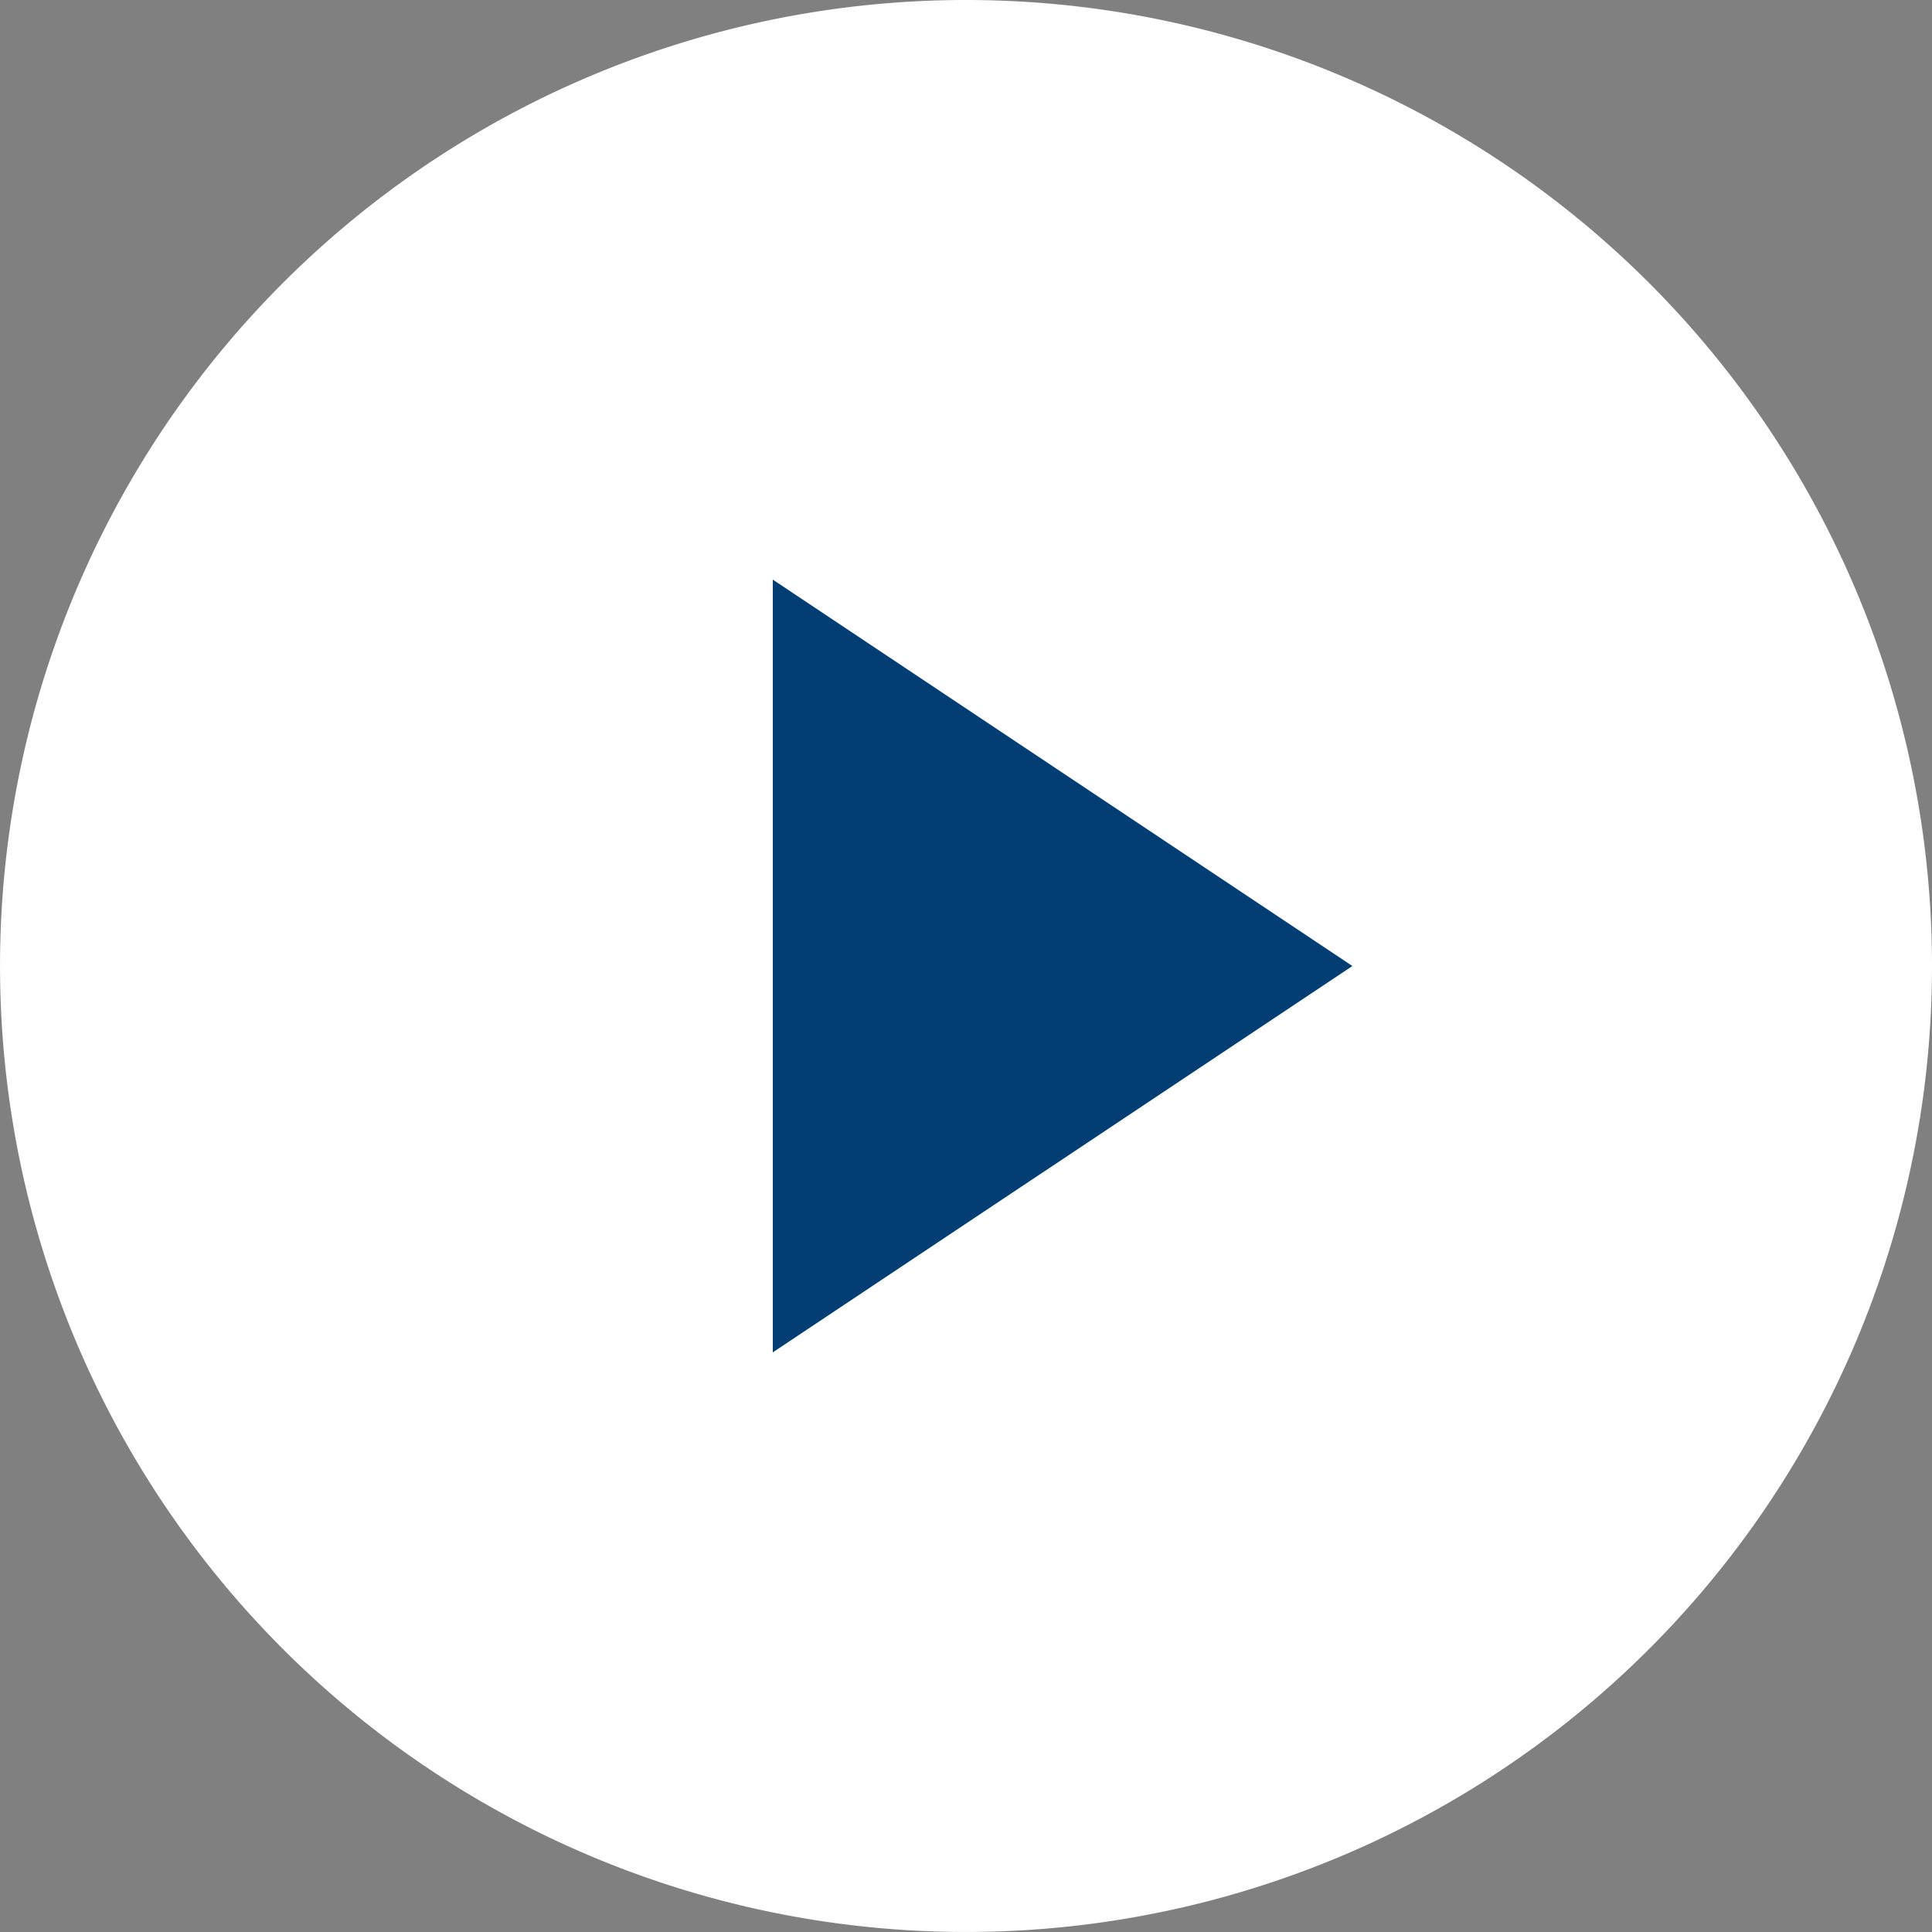 <svg xmlns="http://www.w3.org/2000/svg" width="74.063" height="74.063" viewBox="0 0 74.063 74.063">
  <rect x="0" y="0" width="74.063" height="74.063" fill="#808080" stroke="none"/>
  <g id="player-video" transform="translate(-6615 633.496)">
    <g id="Icon_feather-play-circle" data-name="Icon feather-play-circle" transform="translate(6615 -633.496)">
      <path id="Tracé_15291" data-name="Tracé 15291" d="M77.063,40.031A37.031,37.031,0,1,1,40.031,3,37.031,37.031,0,0,1,77.063,40.031Z" transform="translate(-3 -3)" fill="#fff"/>
      <path id="Tracé_15292" data-name="Tracé 15292" d="M15,12,37.219,26.813,15,41.625Z" transform="translate(14.625 10.219)" fill="#023e73"/>
    </g>
  </g>
</svg>
